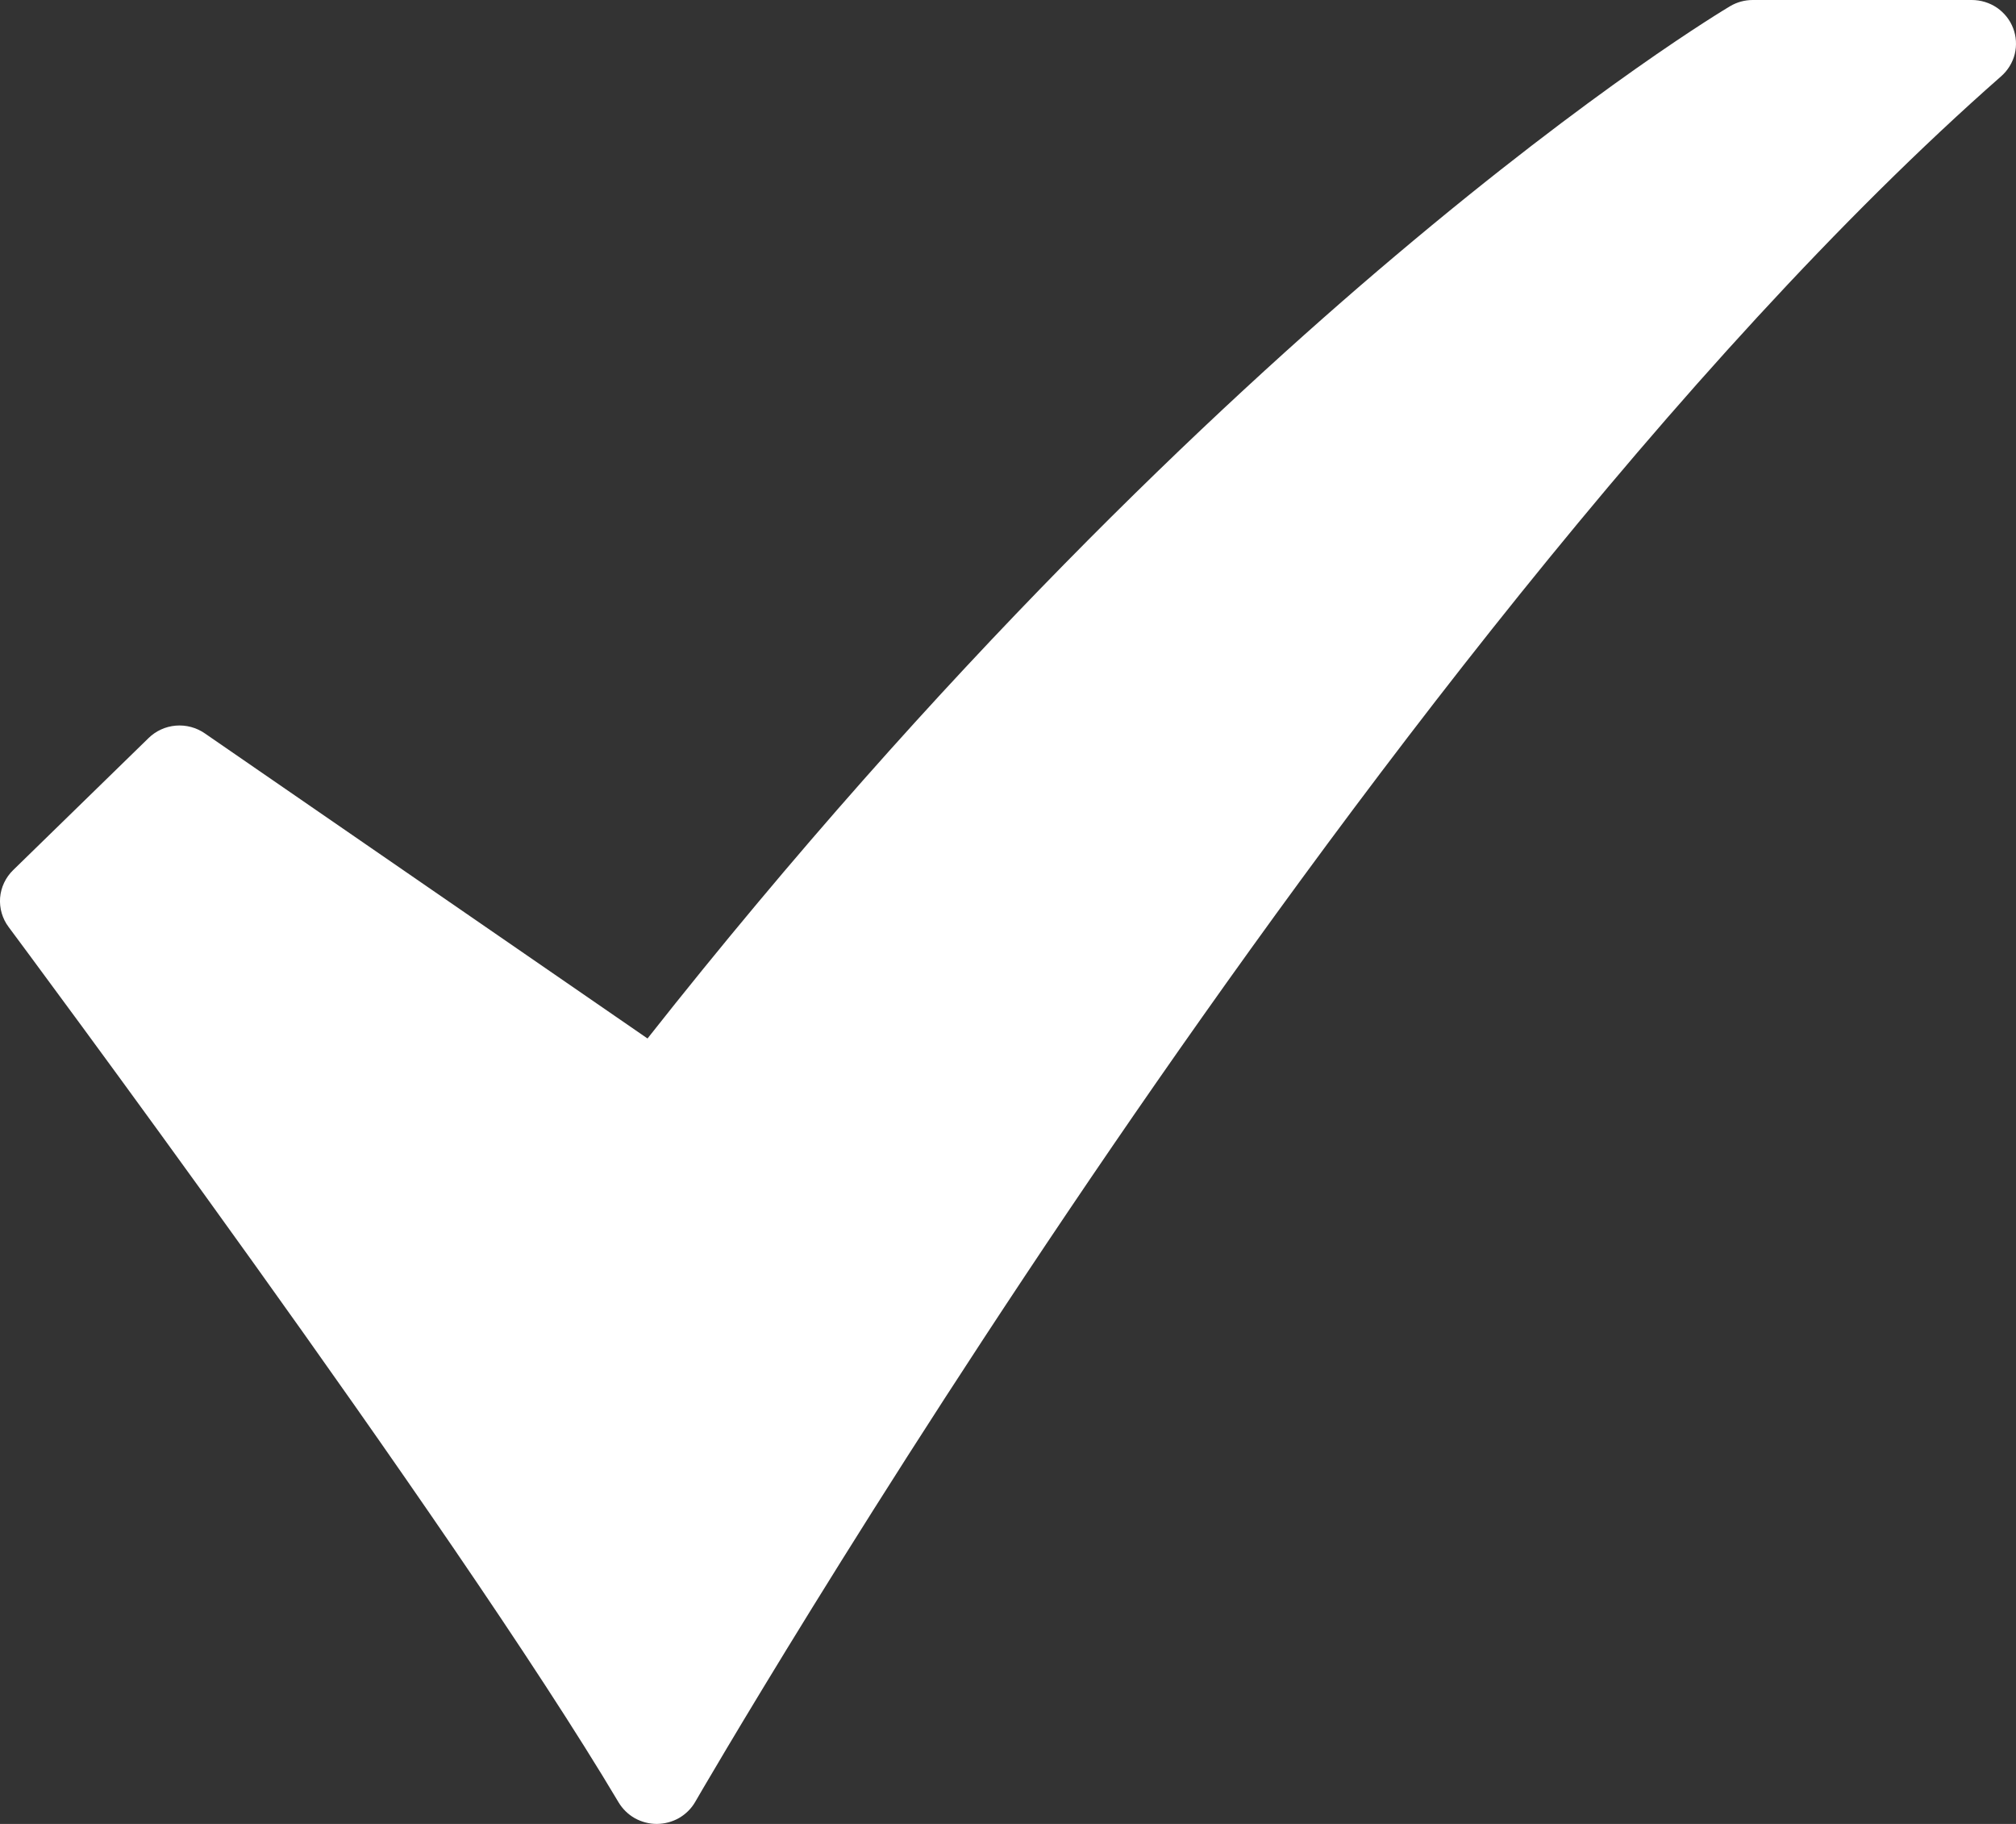 <?xml version="1.0" encoding="UTF-8"?> <svg xmlns="http://www.w3.org/2000/svg" width="21" height="19" viewBox="0 0 21 19" fill="none"><rect x="0" y="0" width="21" height="19" fill="#333333" stroke="none"/> <path d="M6.841 19C6.761 19 6.682 18.979 6.612 18.94C6.543 18.901 6.485 18.844 6.444 18.776C4.723 15.88 0.136 9.719 0.09 9.657C0.024 9.569 -0.007 9.461 0.001 9.352C0.01 9.243 0.058 9.141 0.137 9.064L1.547 7.689C1.623 7.614 1.724 7.568 1.831 7.559C1.939 7.55 2.046 7.579 2.134 7.64L6.745 10.818C9.811 6.93 12.66 4.247 14.532 2.667C16.631 0.894 17.966 0.098 18.021 0.065C18.093 0.022 18.175 4.1765e-06 18.258 6.08952e-09H20.539C20.633 -1.50756e-05 20.724 0.028 20.801 0.08C20.878 0.133 20.937 0.207 20.97 0.293C21.003 0.379 21.009 0.473 20.987 0.563C20.965 0.652 20.915 0.733 20.846 0.794C17.464 3.767 13.948 8.491 11.594 11.931C9.036 15.669 7.259 18.74 7.242 18.77C7.202 18.84 7.144 18.897 7.074 18.938C7.004 18.978 6.925 18.999 6.844 19L6.841 19Z" fill="white"></path> </svg> 